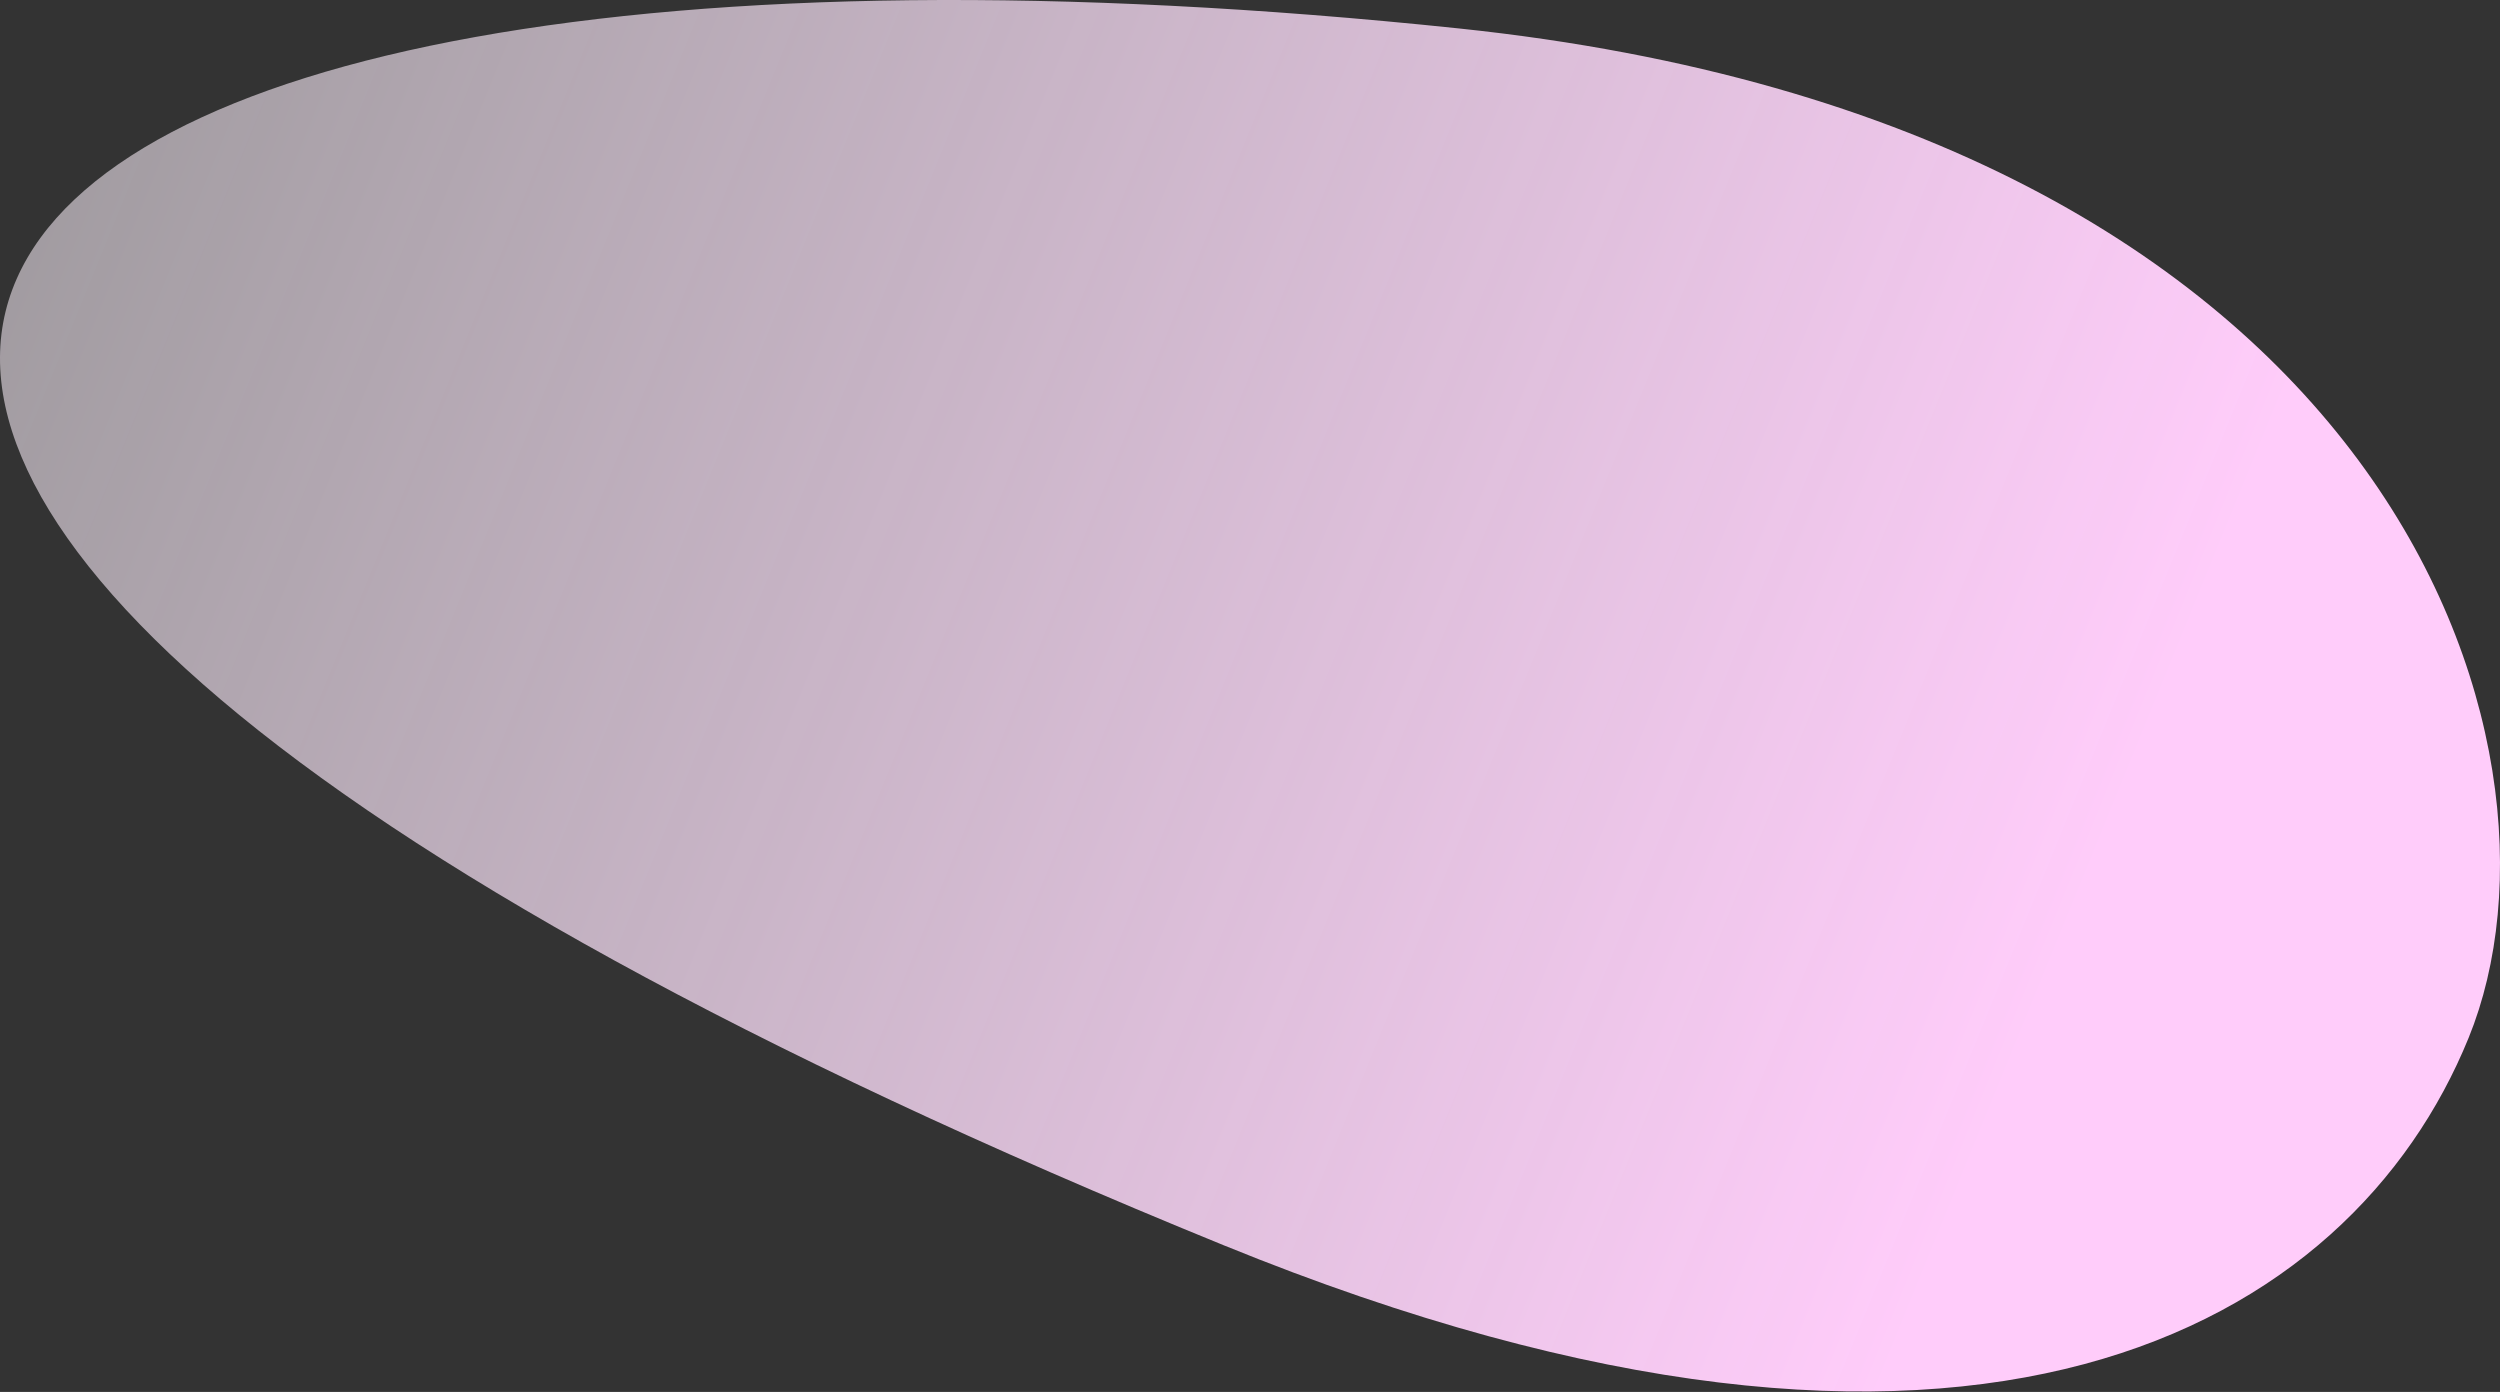 <?xml version="1.0" encoding="UTF-8"?> <svg xmlns="http://www.w3.org/2000/svg" width="4210" height="2344" viewBox="0 0 4210 2344" fill="none"><rect x="0" y="0" width="4210" height="2344" fill="#333333" stroke="none"/> <path d="M2456.73 47.886C4028.34 212.883 4357.82 1255.33 4157.1 1747.91C3959.75 2232.23 3325.29 2612.34 2061.37 2097.31C-1191.38 771.596 -239.534 -234.903 2456.73 47.886Z" fill="url(#paint0_linear_70_401)"></path> <defs> <linearGradient id="paint0_linear_70_401" x1="-753.887" y1="-222.625" x2="4146.06" y2="1775.01" gradientUnits="userSpaceOnUse"> <stop stop-color="white" stop-opacity="0.42"></stop> <stop offset="0.87" stop-color="#FFCCFA"></stop> </linearGradient> </defs> </svg> 